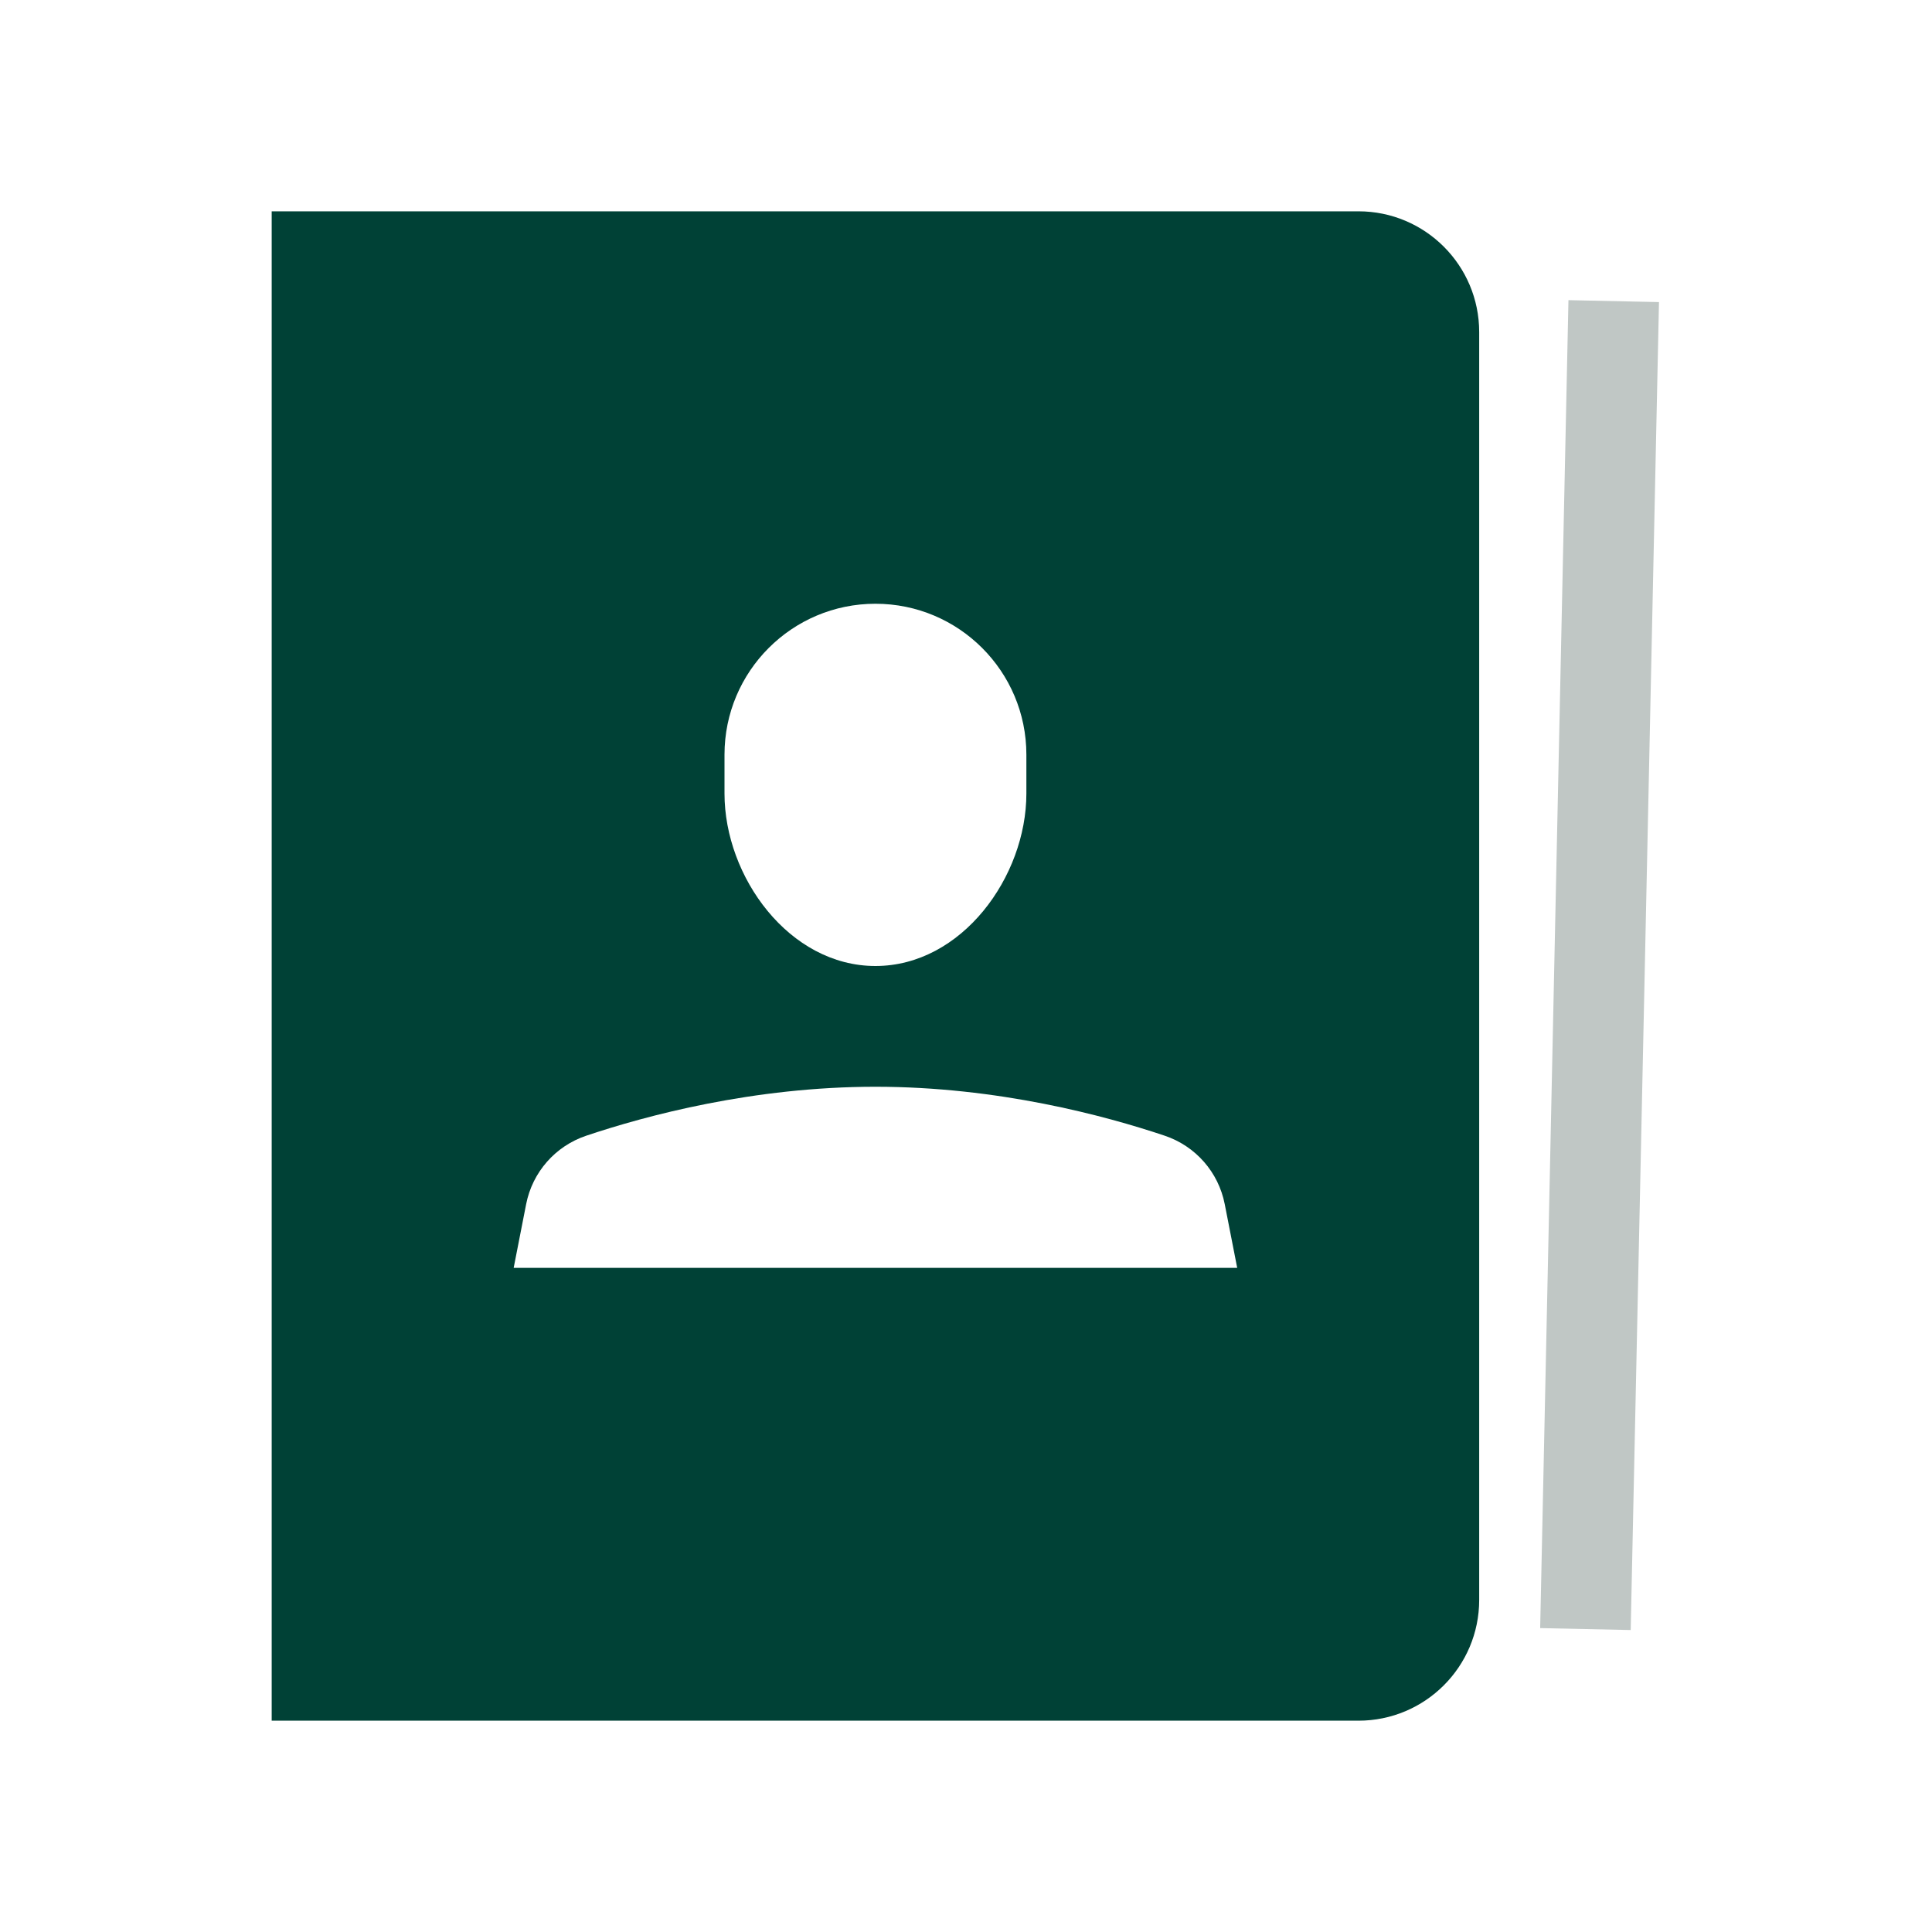 <svg width="64" height="64" viewBox="0 0 64 64" fill="none" xmlns="http://www.w3.org/2000/svg">
<path d="M51.957 9.943L51.02 53.933L54.019 53.997L54.956 10.007L51.957 9.943Z" fill="#C0C7C5"/>
<path d="M45 7H9V57H45C47.209 57 49 55.209 49 53V11C49 8.791 47.209 7 45 7ZM24 25C24 22.239 26.239 20 29 20C31.761 20 34 22.239 34 25C34 25.091 34 26.195 34 26.286C34 29.047 31.857 32 29 32C26.143 32 24 29.047 24 26.286C24 26.195 24 25.091 24 25ZM17.016 42L17.429 39.89C17.637 38.83 18.395 37.966 19.419 37.622C21.401 36.956 24.951 36 29.001 36C33.05 36 36.6 36.956 38.581 37.621C39.606 37.965 40.364 38.83 40.571 39.89L40.984 42H17.016Z" fill="#004136"/>
</svg>
